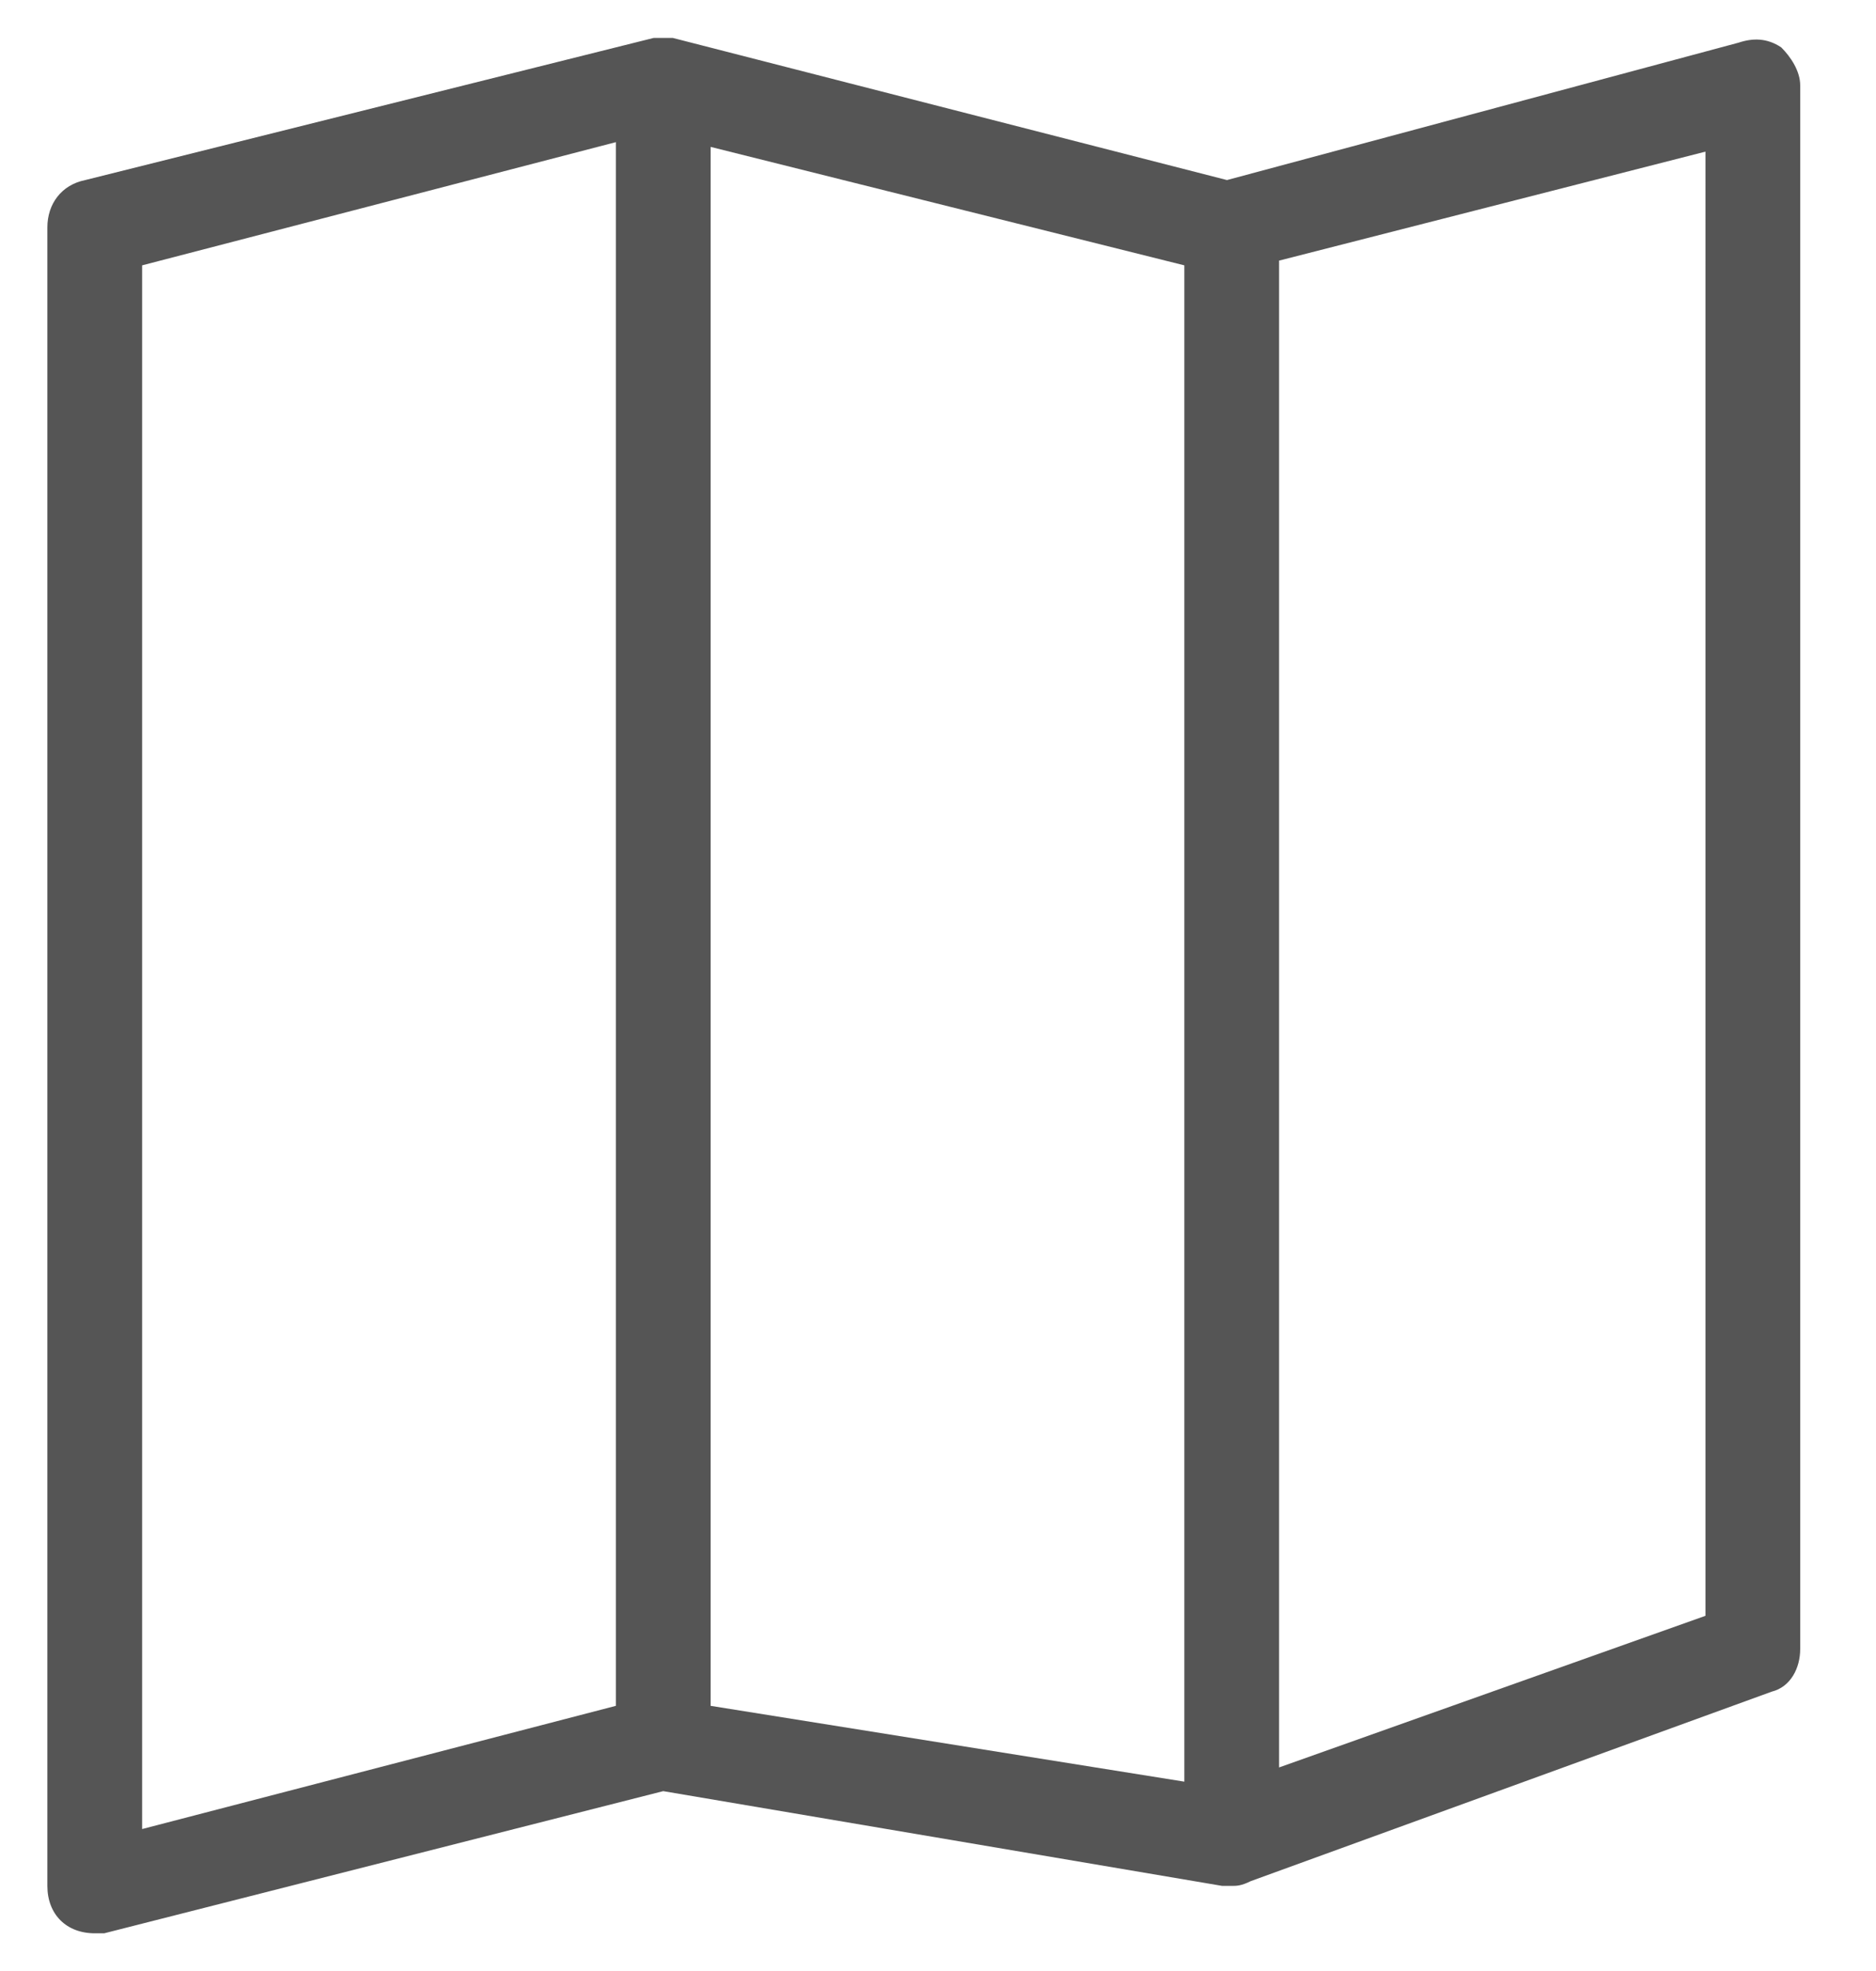 <?xml version="1.0" encoding="utf-8"?>
<!-- Generator: Adobe Illustrator 23.0.1, SVG Export Plug-In . SVG Version: 6.00 Build 0)  -->
<svg version="1.1" id="レイヤー_1" xmlns="http://www.w3.org/2000/svg" xmlns:xlink="http://www.w3.org/1999/xlink" x="0px"
	 y="0px" viewBox="0 0 39.6 41.6" style="enable-background:new 0 0 39.6 41.6;" xml:space="preserve">
<style type="text/css">
	.st0{fill-rule:evenodd;clip-rule:evenodd;fill:#555555;}
</style>
<path id="icon" class="st0" d="M37.6,1c-0.3-0.2-0.6-0.2-0.9-0.1L25.9,3.8L14.2,0.8c0,0-0.1,0-0.1,0c-0.1,0-0.2,0-0.3,0l-12,3
	C1.3,3.9,1,4.3,1,4.8v35c0,0.6,0.4,1,1,1c0.1,0,0.1,0,0.2,0l11.8-3l11.8,2c0.1,0,0.1,0,0.2,0c0.1,0,0.2,0,0.4-0.1c0,0,0,0,0,0l11-4
	c0.4-0.1,0.6-0.5,0.6-0.9v-33C38,1.5,37.8,1.2,37.6,1z M3,5.6l10-2.6v33L3,38.6V5.6z M15,3.1l10,2.5v32L15,36V3.1L15,3.1z M36,34.1
	l-9,3.2V5.5l9-2.3V34.1L36,34.1z"/>
</svg>
